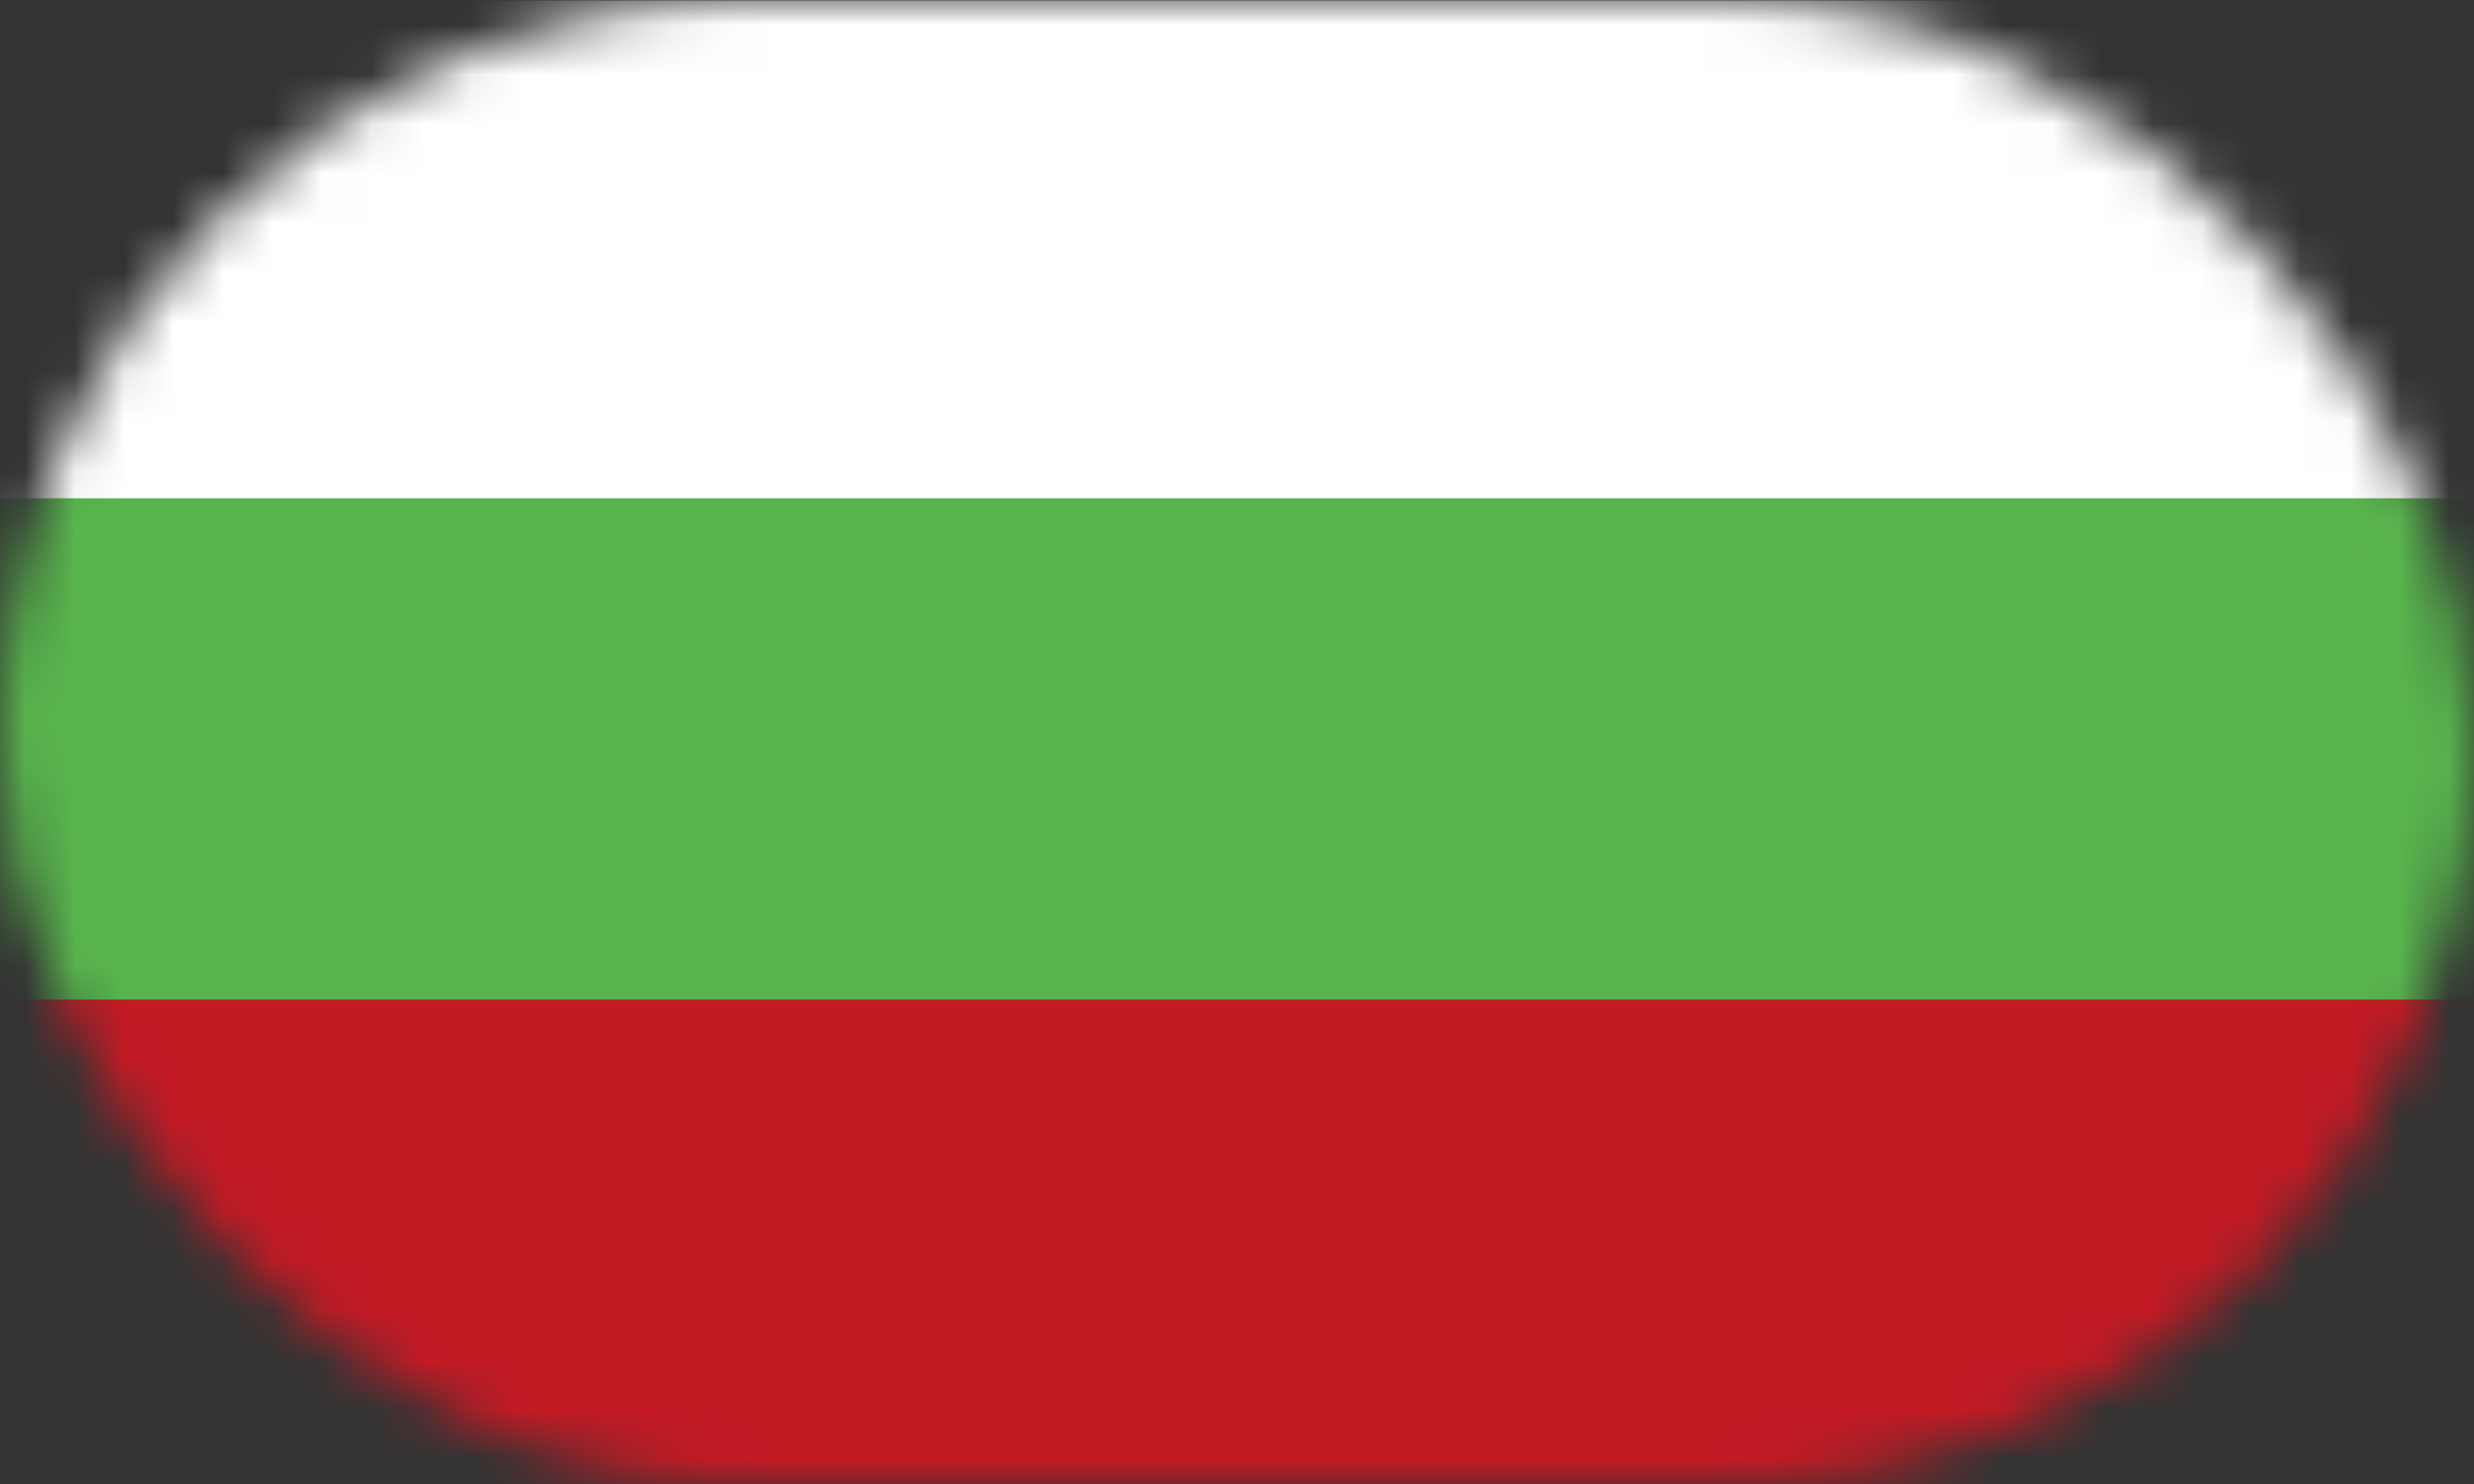 <?xml version="1.0" encoding="UTF-8"?> <svg xmlns="http://www.w3.org/2000/svg" width="50" height="30" viewBox="0 0 50 30" fill="none"><rect x="0" y="0" width="50" height="30" fill="#333333" stroke="none"/> <mask id="mask0_30_8668" style="mask-type:alpha" maskUnits="userSpaceOnUse" x="0" y="0" width="50" height="30"> <rect width="50" height="30" rx="15" fill="#F6F6F6"></rect> </mask> <g mask="url(#mask0_30_8668)"> <path d="M51 0.008H-1V30.342H51V0.008Z" fill="white"></path> <path d="M51 10.073H-1V30.272H51V10.073Z" fill="#58B44D"></path> <path d="M51 20.207H-1V30.342H51V20.207Z" fill="#C41A24"></path> </g> </svg> 
